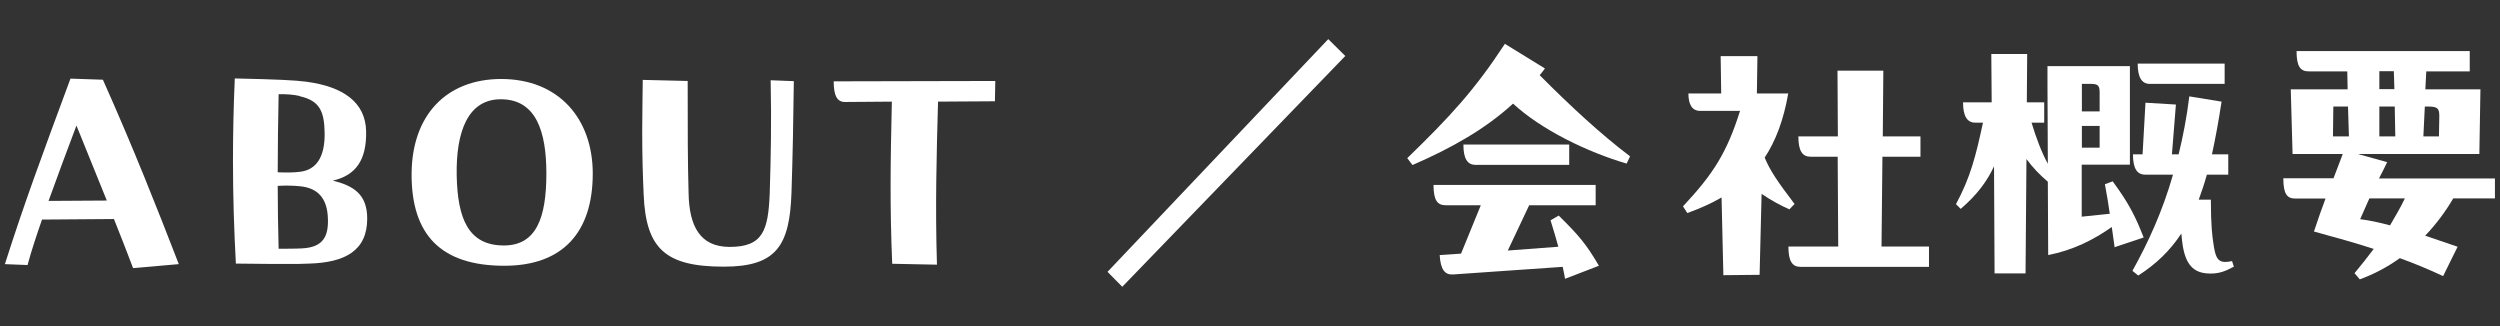 <?xml version="1.0" encoding="UTF-8"?><svg id="_レイヤー_2" xmlns="http://www.w3.org/2000/svg" viewBox="0 0 138 18"><rect x="0" y="0" width="138" height="18" fill="#333333" stroke="none"/><defs><style>.cls-1{fill:none;}.cls-1,.cls-2{stroke-width:0px;}.cls-2{fill:#fff;}</style></defs><g id="_デザイン"><path class="cls-2" d="M7.35,14.81c-.35-.93-.69-1.79-1.06-2.72l-3.97.03c-.3.86-.58,1.7-.8,2.51l-1.25-.05c1.07-3.36,2.02-5.92,3.62-10.24l1.79.06c1.71,3.83,2.96,7.01,4.19,10.18l-2.53.22ZM5.9,11.08l-1.68-4.15c-.53,1.41-1.06,2.82-1.54,4.16l3.22-.02Z"/><path class="cls-2" d="M17.08,14.55c-.38.02-.74.02-1.18.02-.62,0-1.46,0-2.88-.02-.1-1.86-.16-3.71-.16-5.67,0-1.46.03-2.94.1-4.55,2.34.05,3.36.1,3.94.18,2.05.27,3.28,1.14,3.31,2.74.03,1.57-.56,2.43-1.84,2.72,1.17.29,1.9.77,1.9,2.1,0,1.79-1.26,2.42-3.19,2.48ZM16.55,5.3c-.35-.08-.75-.11-1.17-.1-.03,1.47-.05,2.98-.05,4.31.53.02.86.02,1.25-.03.86-.11,1.36-.78,1.34-2.14-.02-1.18-.26-1.78-1.38-2.03ZM18.1,12.07c-.03-1.15-.58-1.7-1.55-1.79-.3-.03-.72-.05-1.22-.02,0,1.17.02,2.27.05,3.47.32,0,1.01,0,1.3-.02,1.14-.06,1.46-.64,1.42-1.65Z"/><path class="cls-2" d="M27.66,4.36c3.2,0,5.06,2.21,5.06,5.22,0,3.25-1.66,5.09-4.88,5.09-3.52,0-5.12-1.73-5.12-5.03s1.94-5.28,4.95-5.28ZM27.67,5.48c-1.84-.02-2.51,1.79-2.46,4.23.05,2.32.62,3.86,2.64,3.84,1.75-.02,2.31-1.52,2.31-3.97,0-2.31-.56-4.08-2.48-4.1Z"/><path class="cls-2" d="M35.53,10.73c-.05-1.1-.08-2.15-.08-3.49,0-.82.02-1.84.03-2.83l2.48.06c0,2.82,0,4.43.05,6.18.03,1.82.62,2.98,2.27,2.98,1.84,0,2.13-.91,2.21-2.99.06-2.02.1-3.83.05-6.21l1.28.05c-.03,2.38-.06,3.97-.13,6.16-.1,2.91-.82,4.08-3.73,4.08-3.22,0-4.31-.98-4.43-3.99Z"/><path class="cls-2" d="M54.94,4.47l-.02,1.12-3.14.02c-.08,2.85-.16,5.81-.06,9l-2.47-.05c-.13-3.09-.1-5.49-.02-8.95l-2.59.02c-.43,0-.62-.35-.62-1.14l8.92-.02Z"/><path class="cls-2" d="M61.14,15l12.18-12.84.94.93-12.31,12.74-.82-.83Z"/><path class="cls-2" d="M89.98,8.63l-.19.4c-2.18-.64-4.71-1.87-6.27-3.31-1.54,1.41-3.39,2.45-5.55,3.39l-.29-.38c2.34-2.27,3.7-3.73,5.39-6.31l2.21,1.36c-.1.13-.19.26-.29.37,1.73,1.74,3.39,3.27,4.99,4.48ZM86.04,11.9c1.09,1.07,1.52,1.57,2.22,2.77l-1.87.72c-.03-.19-.08-.45-.13-.66l-6.05.42c-.45.03-.69-.26-.74-1.07l1.18-.08,1.09-2.67h-1.94c-.45,0-.67-.27-.67-1.12h8.95v1.12h-3.67l-1.18,2.5,2.79-.21c-.11-.4-.24-.85-.43-1.46l.45-.26ZM86.62,7.98v1.12h-5.17c-.45,0-.67-.34-.67-1.12h5.84Z"/><path class="cls-2" d="M98.78,11.56c-.43-.19-.99-.48-1.54-.86l-.11,4.47-2,.02-.1-4.29c-.58.34-1.2.61-1.89.86l-.24-.37c1.68-1.79,2.43-2.98,3.15-5.27h-2.21c-.45,0-.64-.38-.64-.96h1.81l-.03-2.06h2.03l-.03,2.06h1.73c-.26,1.49-.7,2.63-1.3,3.54.3.72.7,1.31,1.65,2.56l-.29.3ZM103.91,8.65l-.05,4.96h2.62v1.12h-7.09c-.45,0-.67-.3-.67-1.12h2.75l-.03-4.96h-1.5c-.45,0-.67-.32-.67-1.12h2.18l-.02-3.63h2.53l-.03,3.63h2.08v1.12h-2.1Z"/><path class="cls-2" d="M116.73,13.67l-.16-1.14c-.99.7-2.13,1.28-3.51,1.55l-.02-4.05c-.45-.38-.83-.78-1.18-1.25l-.05,6.31h-1.71l-.03-5.91c-.38.82-.93,1.57-1.84,2.35l-.26-.26c.8-1.49,1.09-2.64,1.49-4.5h-.43c-.45,0-.67-.37-.67-1.12h1.58l-.02-2.67h1.98l-.02,2.67h.96v1.12h-.7c.26.86.56,1.65.9,2.27l-.02-4.43v-.96h4.55v5.44h-2.66v2.87c.51-.05,1.01-.1,1.55-.16-.06-.43-.16-1.06-.27-1.63l.43-.16c.9,1.22,1.26,1.95,1.71,3.1l-1.62.54ZM114.92,4.63v1.52h.98v-1.02c0-.38-.06-.5-.48-.5h-.5ZM114.92,6.95v1.2h.98v-1.2h-.98ZM123.29,14.73c-.45.24-.78.37-1.26.37-.8,0-1.34-.32-1.54-1.52-.03-.21-.06-.43-.08-.69-.61.93-1.38,1.68-2.38,2.32l-.32-.26c.86-1.55,1.65-3.25,2.24-5.31h-1.54c-.45,0-.67-.35-.67-1.12h.53l.16-2.85,1.68.1-.22,2.75h.37c.24-.98.45-2.05.59-3.2l1.78.29c-.16,1.07-.34,2.03-.53,2.91h.9v1.12h-1.18c-.14.5-.29.94-.45,1.38h.67c0,1.44.08,2.02.13,2.35.1.72.19,1.09.67,1.09.11,0,.26-.02.37-.05l.1.32ZM122.8,4.63h-4.13c-.45,0-.67-.37-.67-1.12h4.8v1.12Z"/><path class="cls-2" d="M137.72,9.83v1.12h-2.3c-.43.74-.96,1.44-1.55,2.06l1.79.61-.8,1.62c-.8-.37-1.58-.7-2.39-.99-.67.48-1.41.88-2.21,1.17l-.29-.34c.38-.46.74-.91,1.06-1.34-.98-.32-2.05-.62-3.3-.96.22-.67.43-1.26.64-1.82h-1.66c-.45,0-.67-.22-.67-1.12h2.77l.51-1.34h-2.77l-.1-3.57h3.14l-.02-.99h-2.13c-.45,0-.67-.26-.67-1.12h9.56v1.12h-2.4l-.05.99h3.04l-.06,3.57h-6.71l1.62.45c-.14.3-.3.62-.45.9h6.4ZM129.62,5.88h-.82l-.02,1.65h.88l-.05-1.65ZM132.74,10.95h-1.95c-.19.42-.35.78-.51,1.15.5.06,1.06.18,1.65.34.3-.51.58-.99.82-1.49ZM132.14,3.93h-.8v.99h.83l-.03-.99ZM131.34,5.88v1.65h.88l-.03-1.65h-.85ZM133.85,5.88l-.08,1.65h.86l.02-1.12c0-.45-.11-.53-.66-.53h-.14Z"/><rect class="cls-1" width="138" height="18"/></g></svg>
